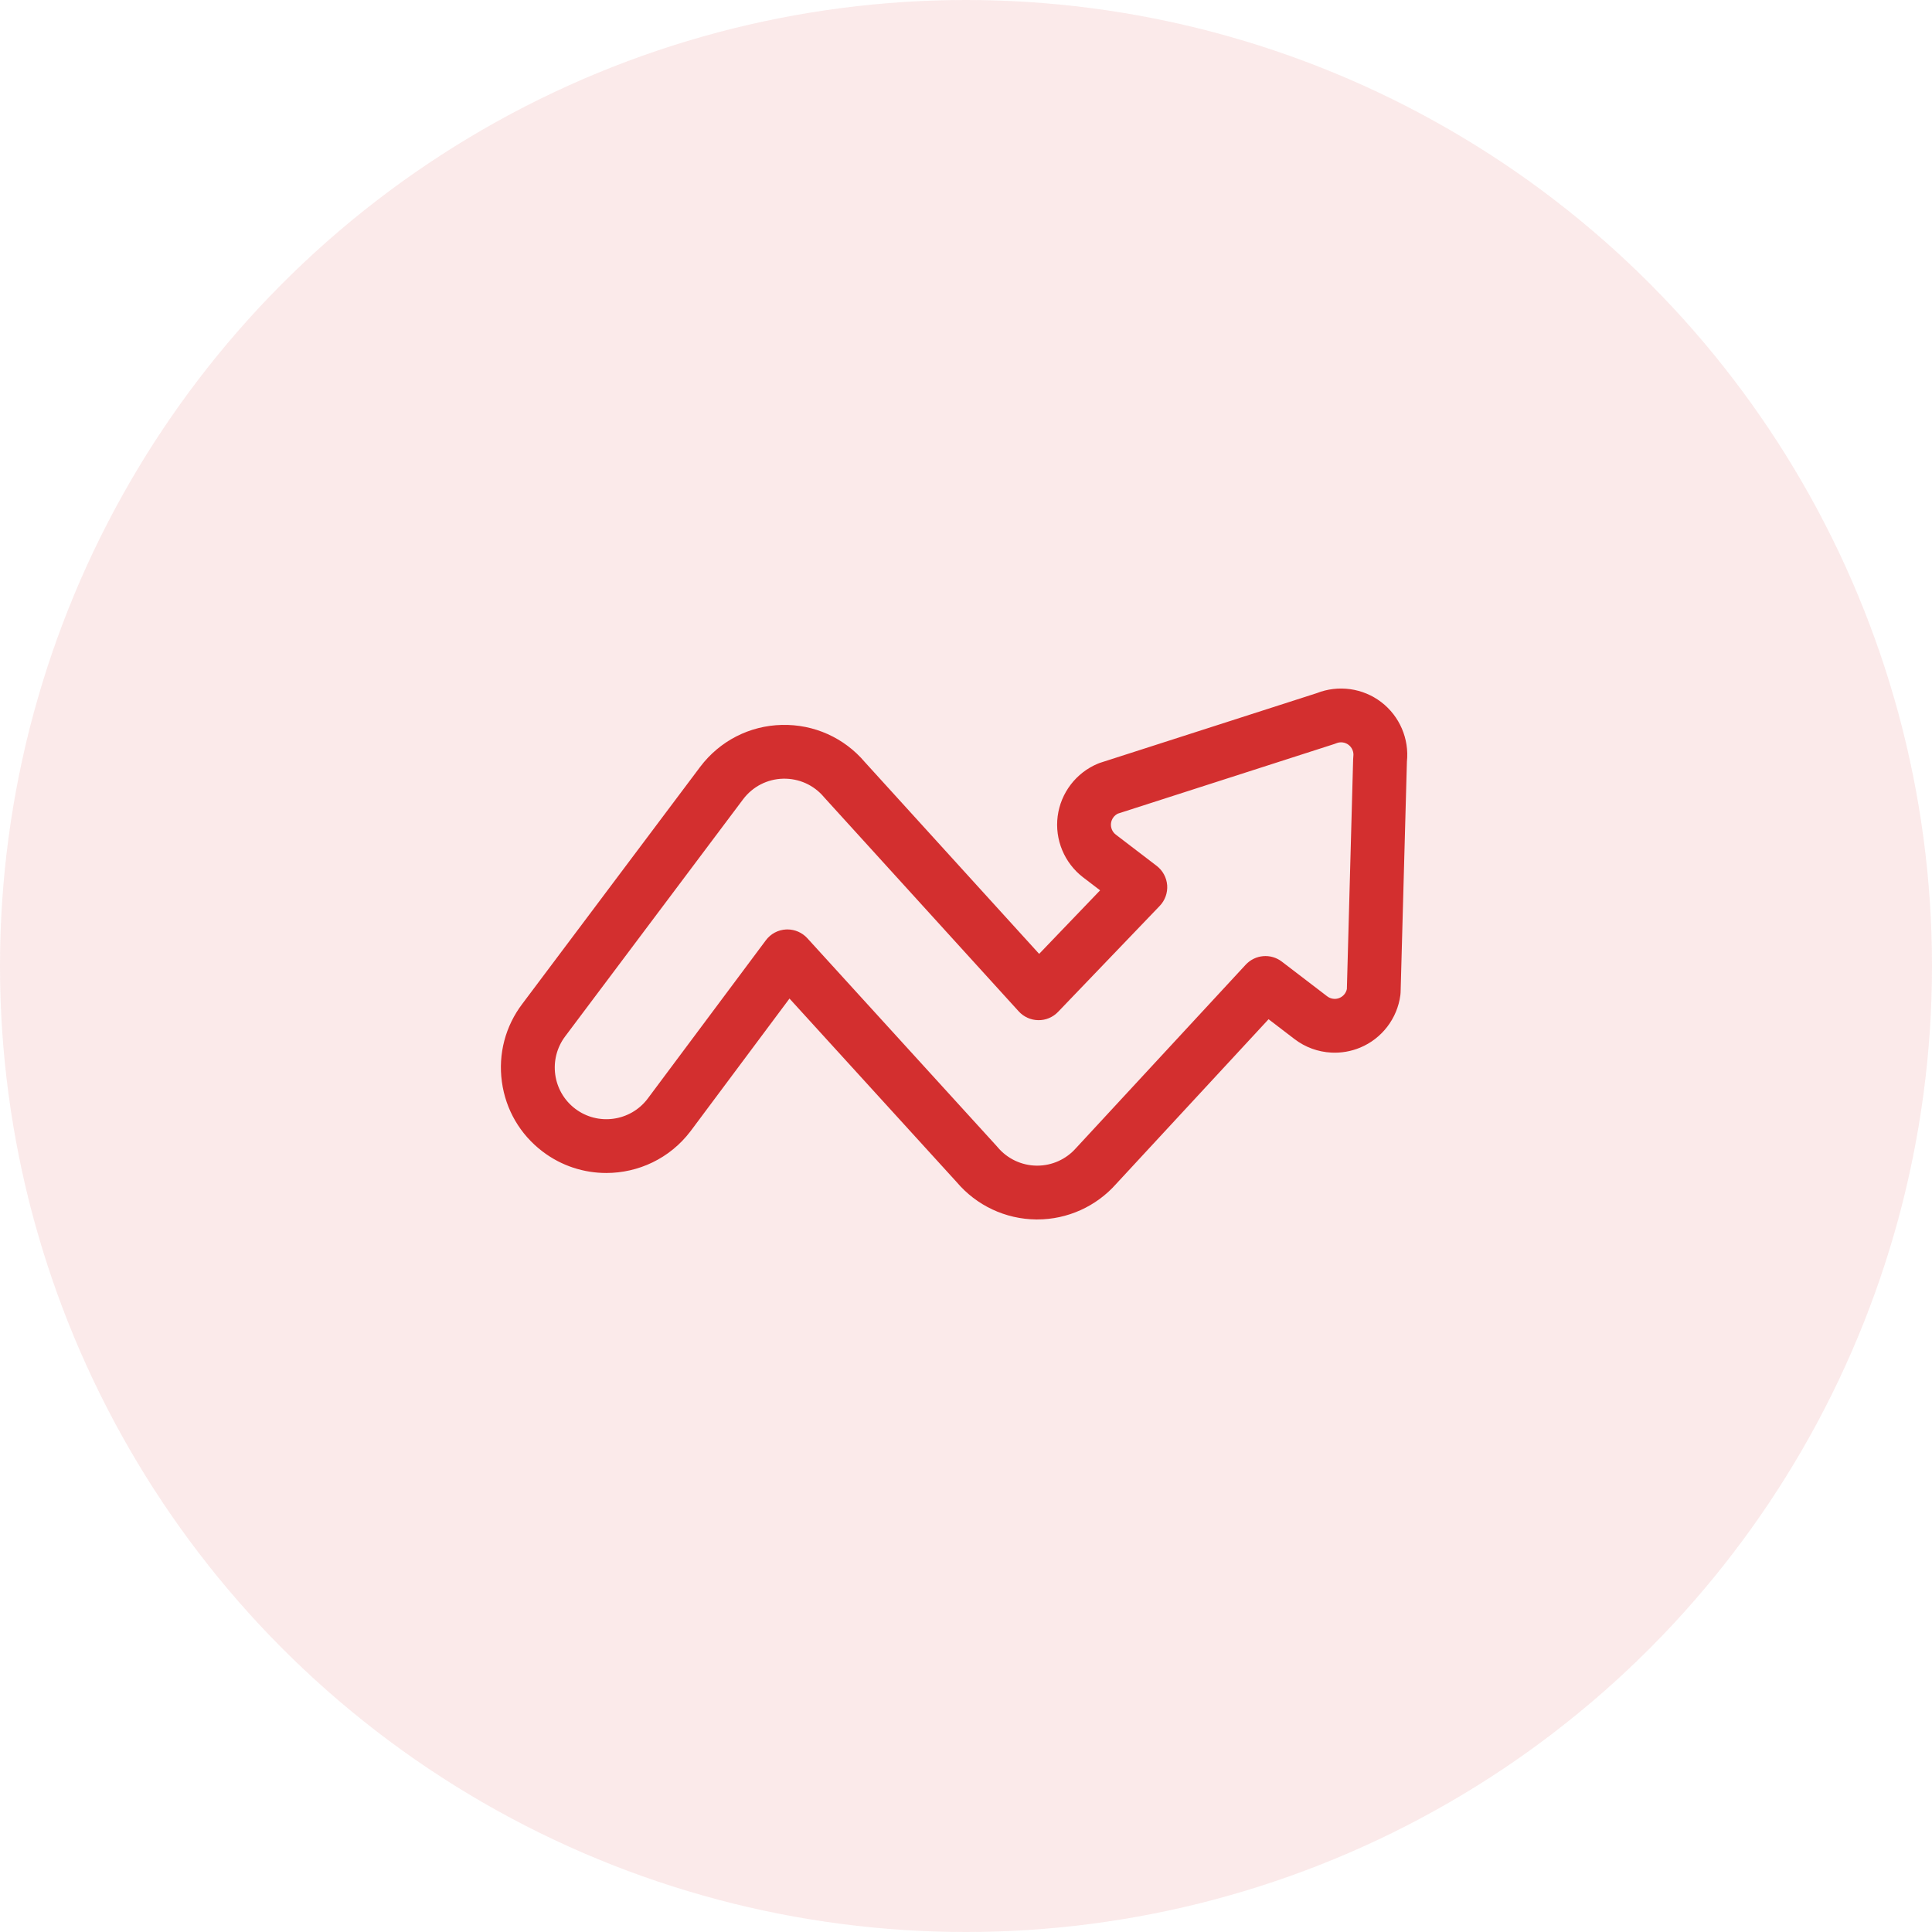 <svg width="80" height="80" viewBox="0 0 80 80" fill="none" xmlns="http://www.w3.org/2000/svg">
<circle opacity="0.1" cx="40" cy="40" r="40" fill="#D32F2F"/>
<g clip-path="url(#clip0_5623_17434)">
<path d="M57.196 29.074C56.435 28.491 55.416 28.35 54.526 28.701L45.548 31.588C45.519 31.598 45.49 31.609 45.462 31.621C44.56 31.995 43.922 32.83 43.796 33.798C43.67 34.766 44.073 35.735 44.849 36.329L45.553 36.867L43.029 39.498L35.814 31.56C34.958 30.549 33.707 29.986 32.376 30.017C31.04 30.048 29.81 30.677 28.998 31.747L21.631 41.563C20.925 42.492 20.624 43.641 20.782 44.796C20.94 45.953 21.539 46.978 22.468 47.683C23.256 48.282 24.184 48.571 25.105 48.571C26.425 48.571 27.731 47.976 28.589 46.846C28.591 46.844 28.593 46.841 28.595 46.839L32.691 41.348L39.616 48.951C40.435 49.917 41.63 50.48 42.902 50.495H42.949C44.2 50.495 45.391 49.958 46.22 49.021L52.529 42.204L53.603 43.026C54.046 43.364 54.575 43.558 55.131 43.586C55.535 43.607 55.947 43.535 56.322 43.379C57.223 43.005 57.861 42.17 57.987 41.202C57.992 41.165 57.995 41.127 57.996 41.089L58.257 31.541C58.357 30.594 57.955 29.654 57.196 29.074ZM56.039 31.317C56.035 31.355 56.032 31.393 56.031 31.43L55.771 40.955C55.736 41.119 55.622 41.257 55.466 41.322C55.395 41.352 55.32 41.365 55.243 41.361C55.139 41.356 55.04 41.319 54.957 41.256L53.077 39.818C52.62 39.468 51.973 39.524 51.582 39.946L44.576 47.518C44.569 47.525 44.563 47.532 44.556 47.539C44.15 48.002 43.564 48.267 42.949 48.267H42.923C42.298 48.259 41.71 47.98 41.308 47.501C41.298 47.489 41.288 47.478 41.278 47.466L33.429 38.849C33.217 38.617 32.918 38.486 32.605 38.486C32.587 38.486 32.569 38.486 32.551 38.487C32.219 38.503 31.911 38.667 31.713 38.934L26.812 45.502C26.097 46.439 24.754 46.622 23.816 45.909C22.876 45.195 22.692 43.85 23.409 42.905L30.776 33.089C31.172 32.568 31.775 32.259 32.428 32.244C33.085 32.229 33.702 32.508 34.121 33.009C34.131 33.02 34.141 33.032 34.151 33.043L42.183 41.879C42.391 42.107 42.684 42.239 42.992 42.243C43.301 42.249 43.598 42.123 43.811 41.901L48.023 37.51C48.242 37.281 48.353 36.97 48.33 36.654C48.305 36.338 48.147 36.047 47.896 35.854L46.202 34.559C46.057 34.448 45.982 34.266 46.005 34.085C46.028 33.915 46.134 33.767 46.287 33.691L55.247 30.809C55.276 30.8 55.305 30.789 55.334 30.777C55.502 30.707 55.697 30.732 55.842 30.843C55.988 30.955 56.063 31.136 56.039 31.317Z" fill="#D32F2F"/>
</g>
<defs>
<clipPath id="clip0_5623_17434">
<rect width="37.531" height="37.531" fill="white" transform="translate(20.741 20.741)"/>
</clipPath>
</defs>
</svg>
